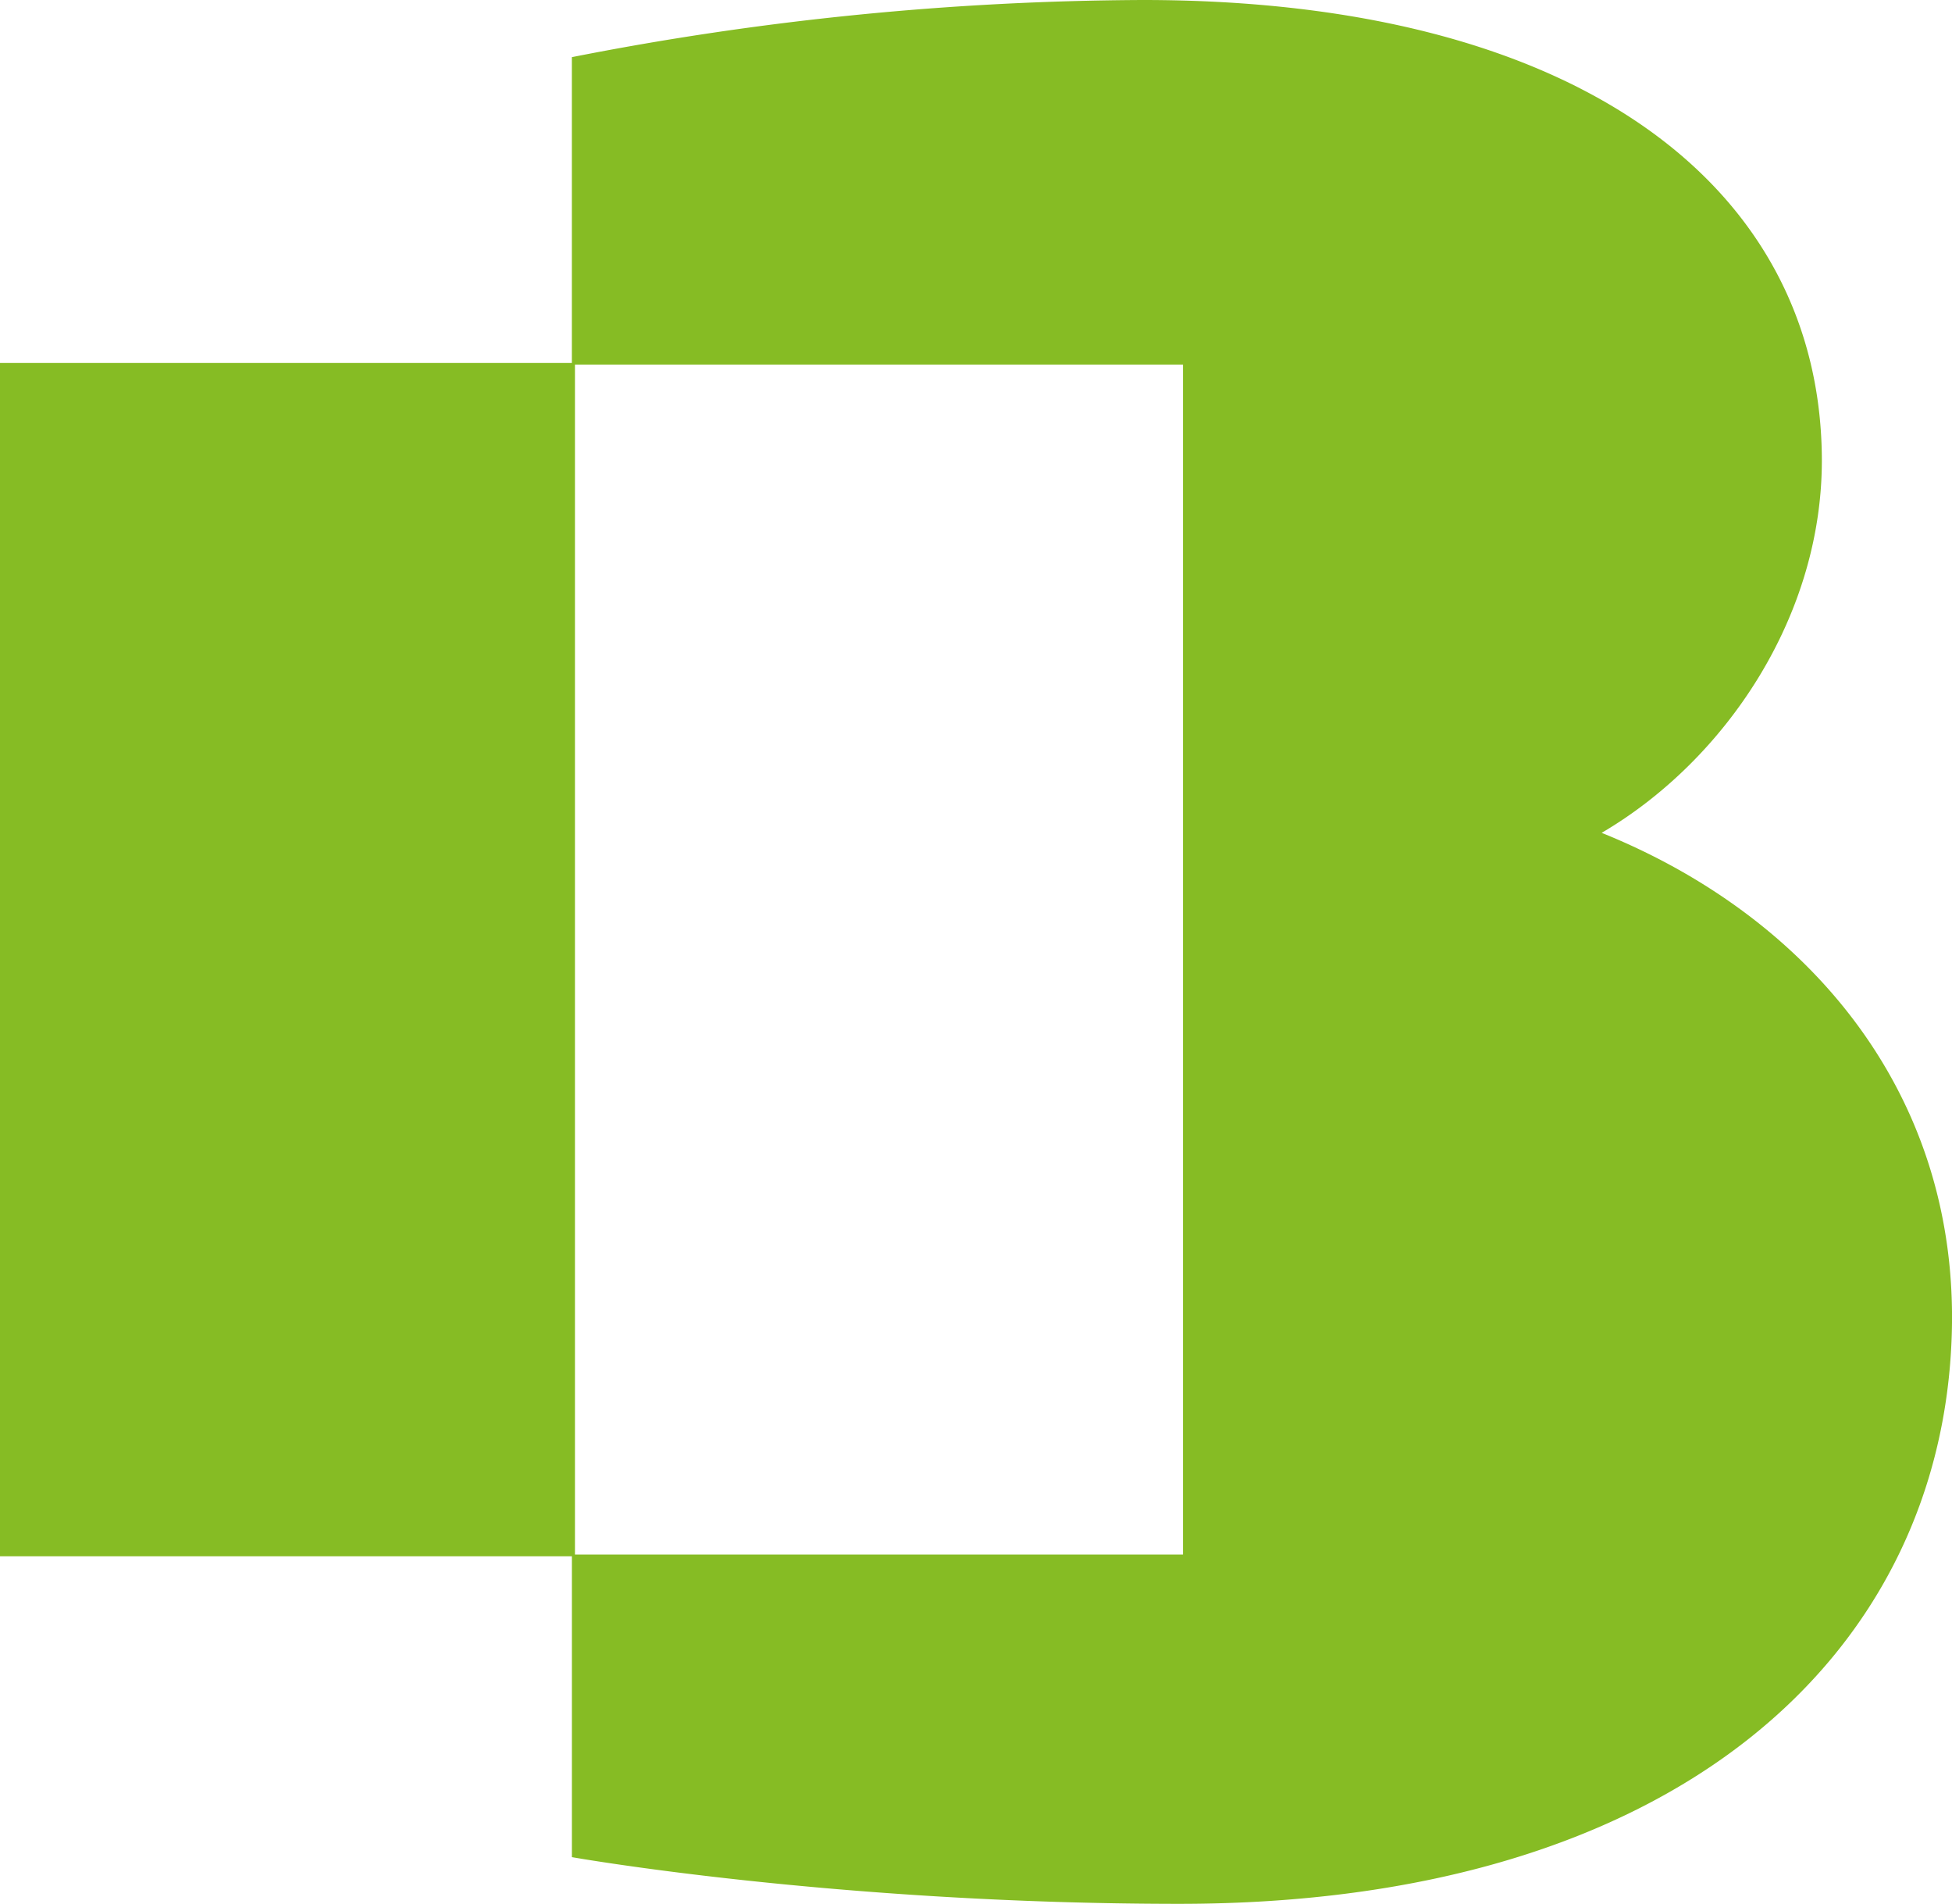 <svg xmlns="http://www.w3.org/2000/svg" width="282.467" height="275.436" viewBox="0 0 282.467 275.436"><g id="Group_177861" data-name="Group 177861" transform="translate(-970 -17041.855)"><rect id="Rectangle_6539" data-name="Rectangle 6539" width="83.2" height="172.642" transform="translate(970 17094.369)" fill="#86bc24"></rect><path id="Path_210439" data-name="Path 210439" d="M5374.11-4905.312c17.932-10.5,32.175-31.546,31.861-54.63-.507-38.605-34.842-65.861-98.271-65.861a436.023,436.023,0,0,0-82.605,8.268v44.476h88.432V-4800.9H5225.1v43.78s38.063,6.754,87.913,6.754c72.209,0,110.367-36.307,111.763-82.411,1.069-34.893-20.771-60.478-50.661-72.534" transform="translate(-4172.342 22067.658)" fill="#86bc24"></path></g></svg>